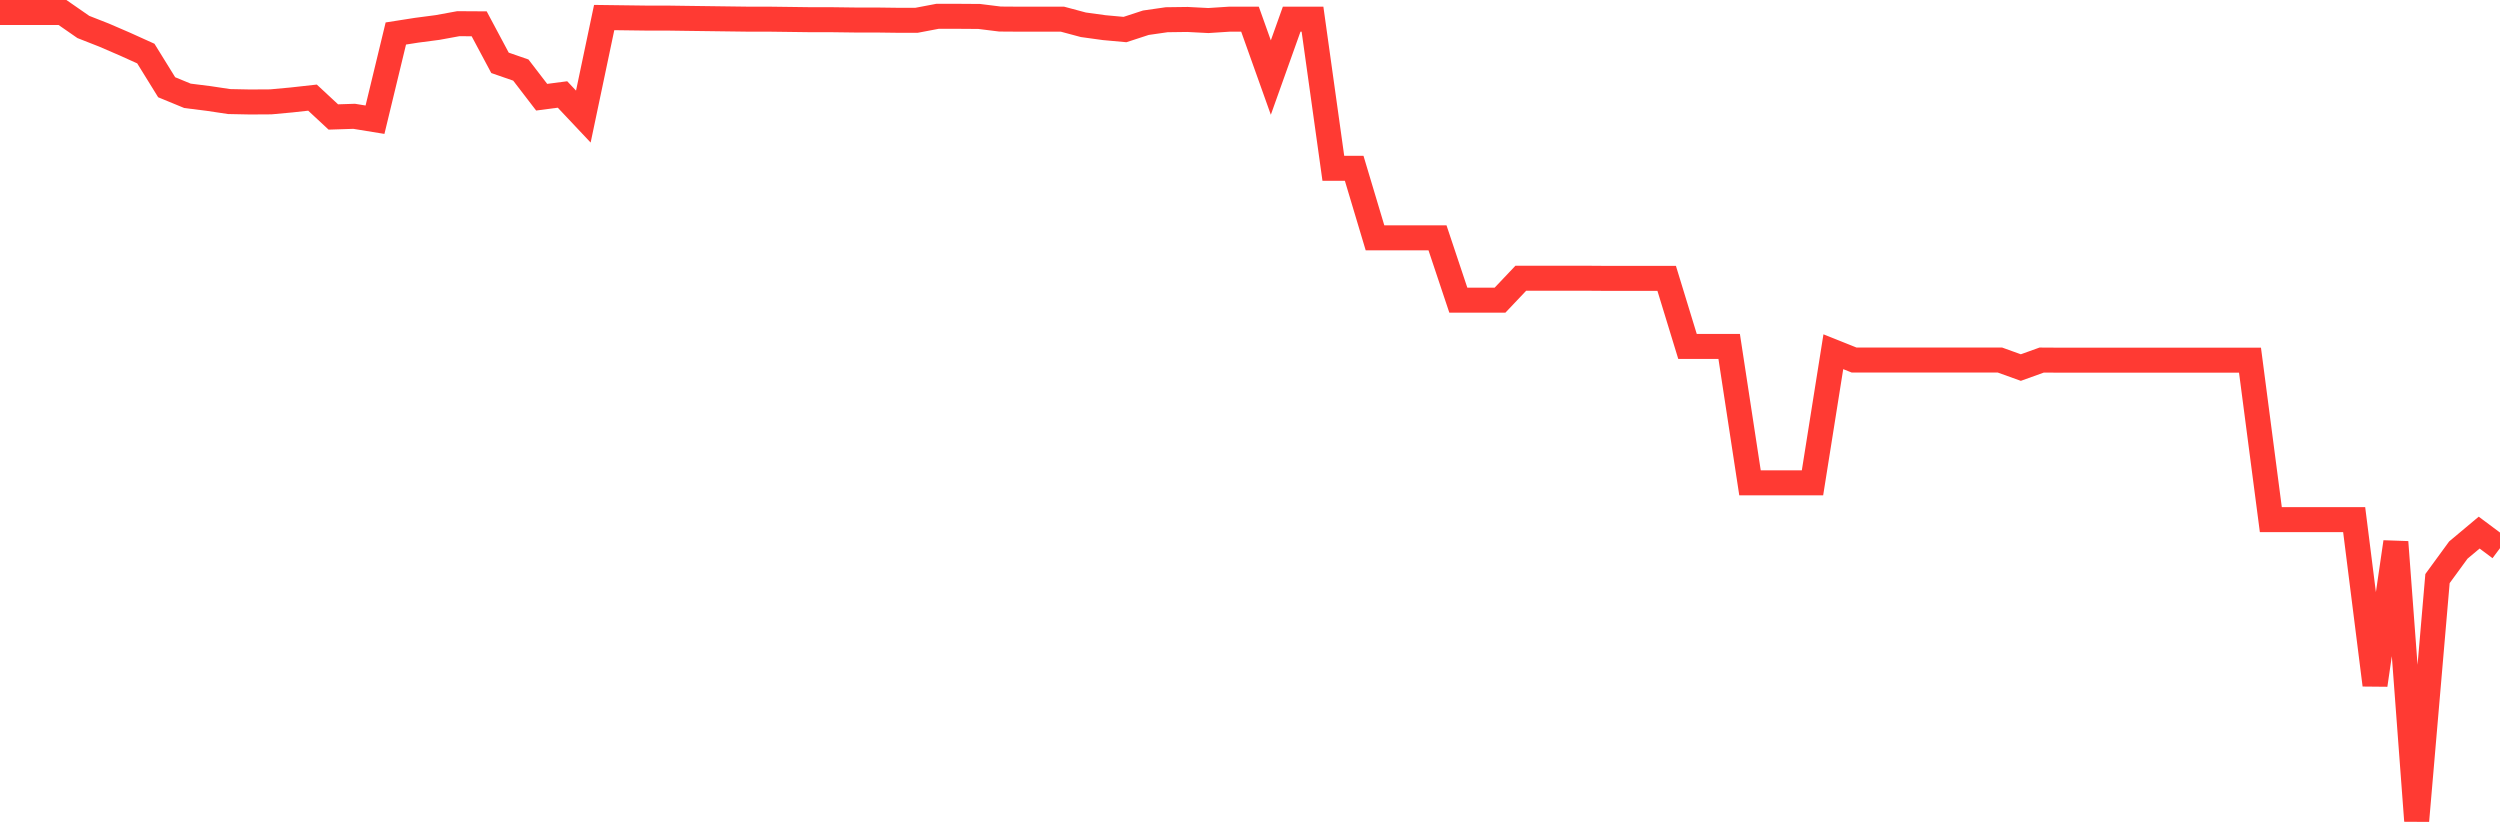 <svg
  xmlns="http://www.w3.org/2000/svg"
  xmlns:xlink="http://www.w3.org/1999/xlink"
  width="120"
  height="40"
  viewBox="0 0 120 40"
  preserveAspectRatio="none"
>
  <polyline
    points="0,0.6 1,0.6 2,0.6 3,0.6 4,1.294 5,1.687 6,2.119 7,2.571 8,4.188 9,4.6 10,4.725 11,4.875 12,4.895 13,4.889 14,4.797 15,4.686 16,5.615 17,5.583 18,5.746 19,1.608 20,1.451 21,1.32 22,1.137 23,1.143 24,3.016 25,3.363 26,4.666 27,4.535 28,5.596 29,0.842 30,0.855 31,0.868 32,0.868 33,0.882 34,0.895 35,0.908 36,0.921 37,0.921 38,0.934 39,0.947 40,0.947 41,0.96 42,0.96 43,0.973 44,0.973 45,0.783 46,0.783 47,0.79 48,0.914 49,0.921 50,0.921 51,0.921 52,1.189 53,1.327 54,1.418 55,1.091 56,0.947 57,0.934 58,0.986 59,0.921 60,0.921 61,3.723 62,0.921 63,0.921 64,8.077 65,8.077 66,11.416 67,11.416 68,11.416 69,11.416 70,14.409 71,14.409 72,14.409 73,13.354 74,13.354 75,13.354 76,13.354 77,13.361 78,13.361 79,13.361 80,13.361 81,16.628 82,16.628 83,16.628 84,23.175 85,23.175 86,23.175 87,23.175 88,16.883 89,17.283 90,17.283 91,17.283 92,17.283 93,17.283 94,17.283 95,17.283 96,17.283 97,17.643 98,17.283 99,17.289 100,17.289 101,17.289 102,17.289 103,17.289 104,17.289 105,17.289 106,17.289 107,17.289 108,17.289 109,24.943 110,24.943 111,24.943 112,24.943 113,24.943 114,32.879 115,26.017 116,39.4 117,27.772 118,26.403 119,25.565 120,26.312"
    fill="none"
    stroke="#ff3a33"
    stroke-width="1.2"
  >
  </polyline>
</svg>